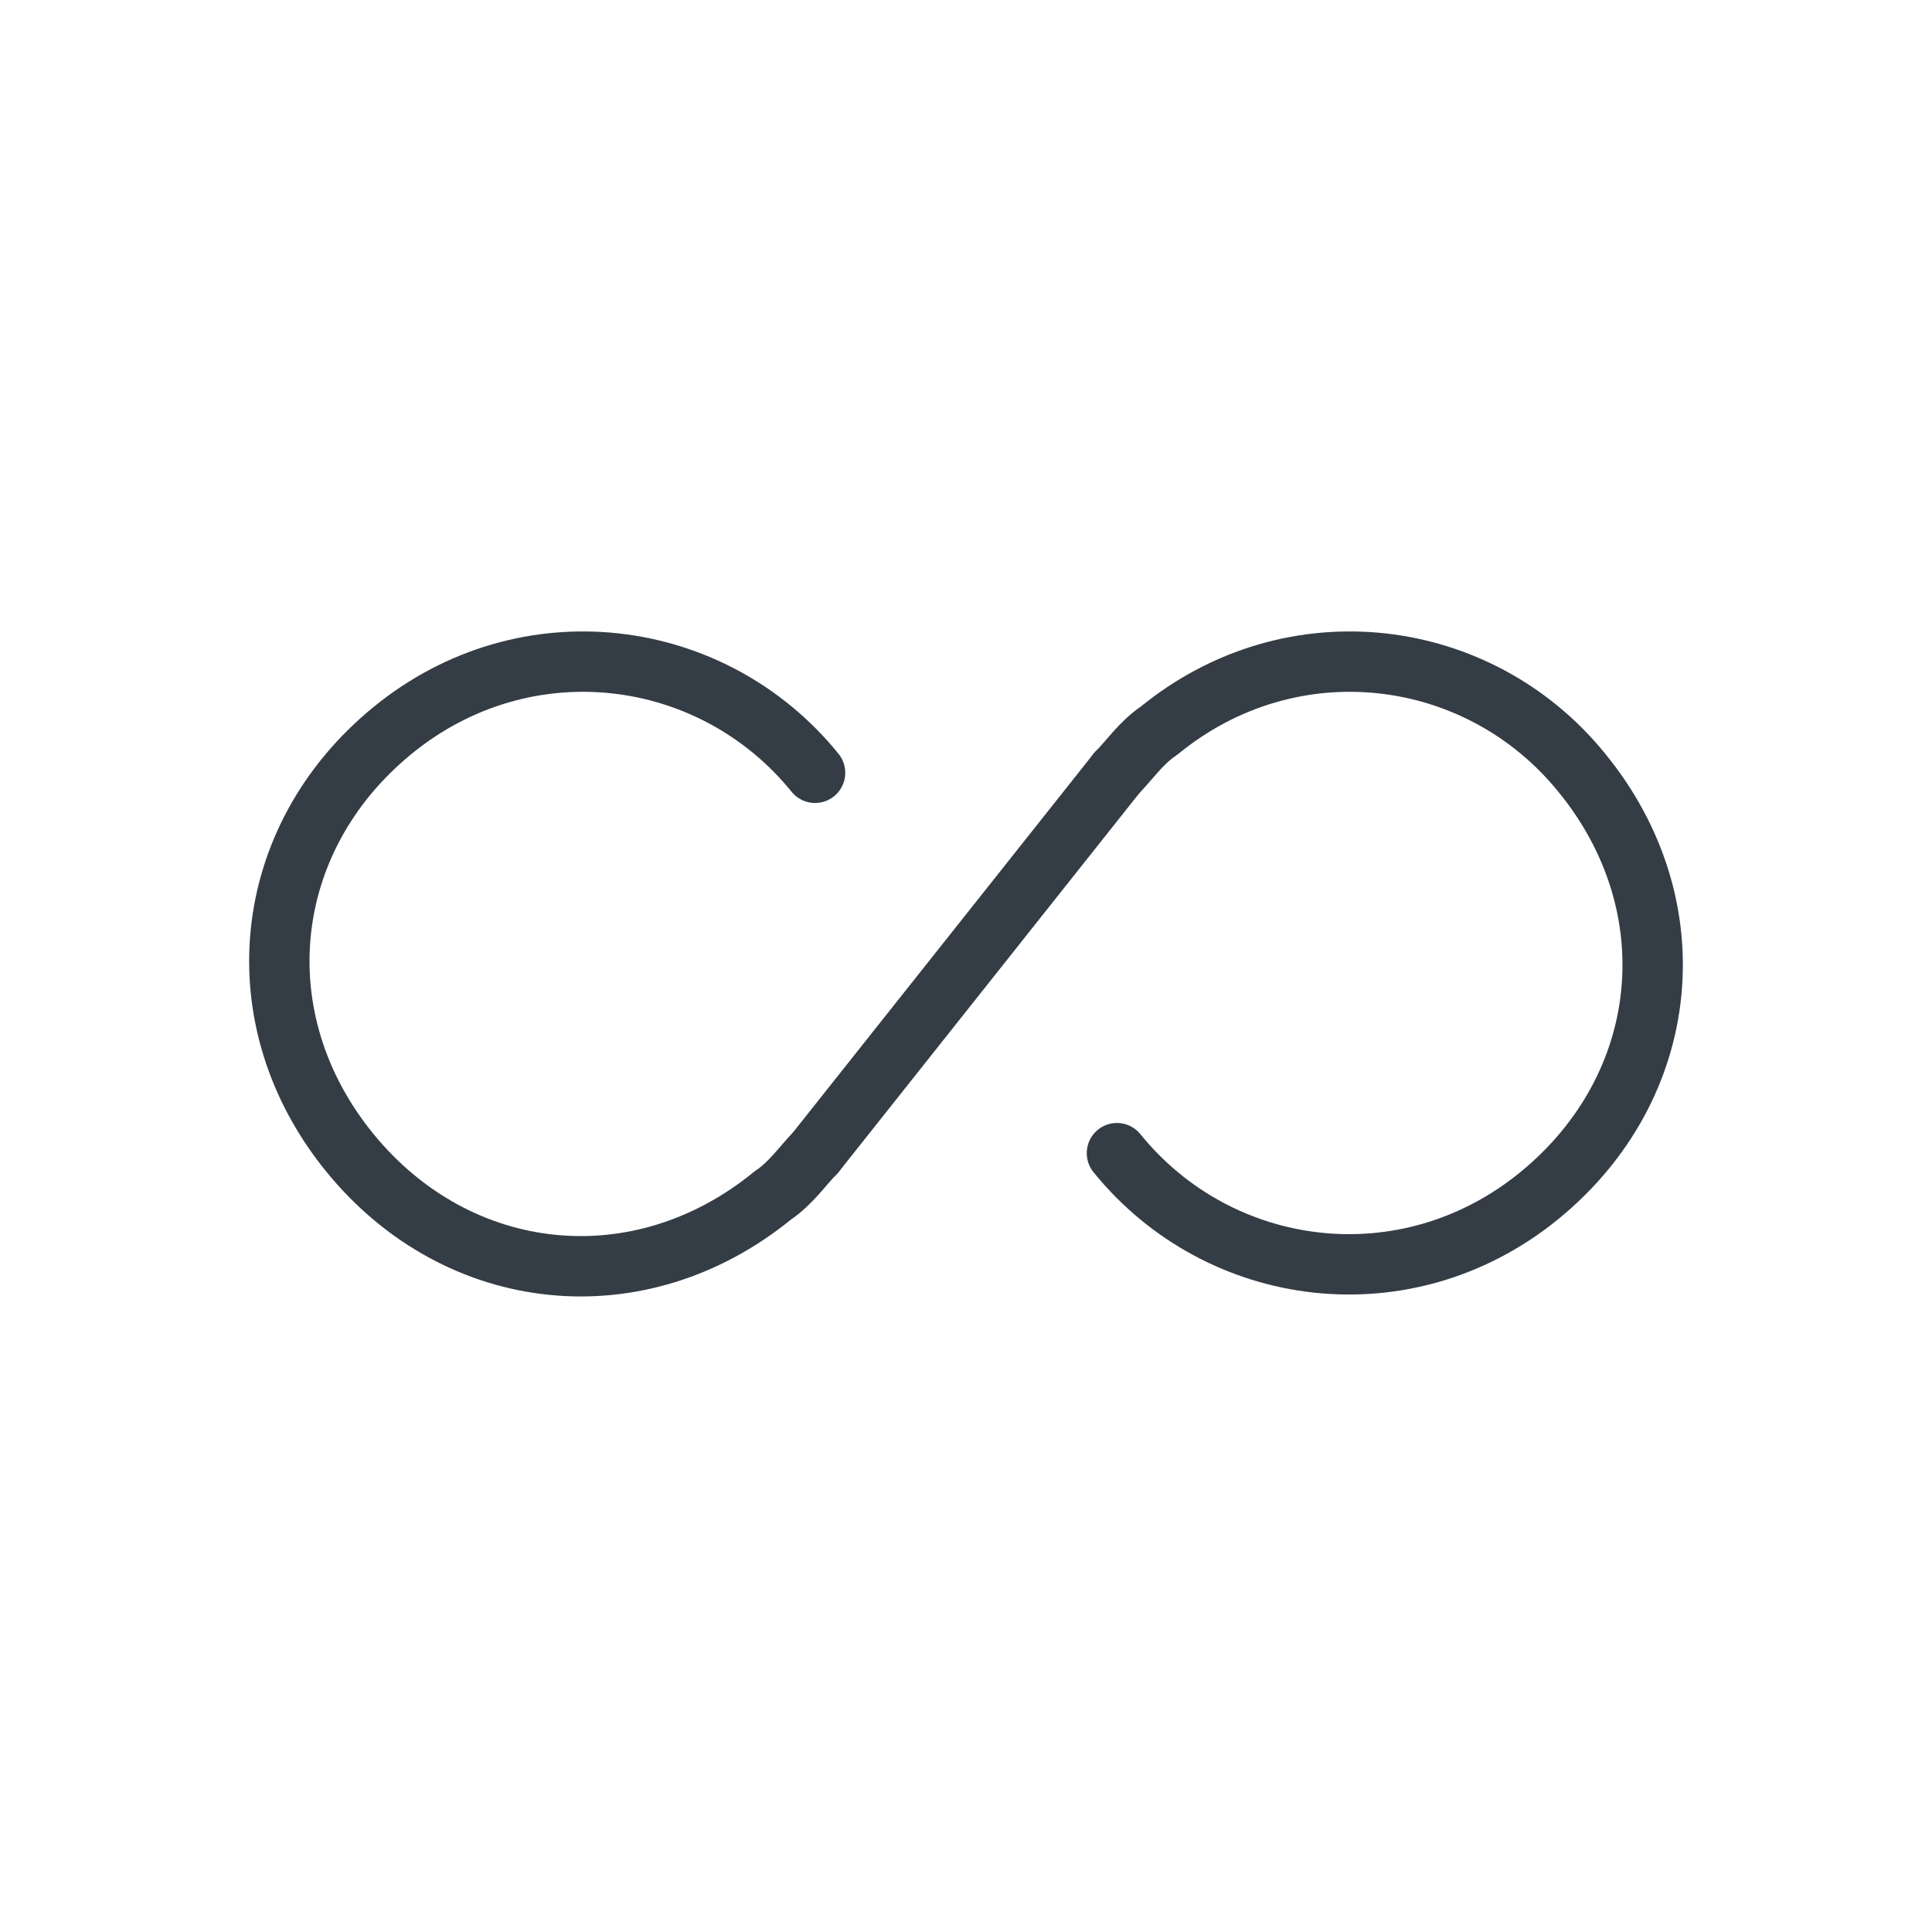 <?xml version="1.0" encoding="utf-8"?>
<!-- Generator: Adobe Illustrator 19.0.0, SVG Export Plug-In . SVG Version: 6.00 Build 0)  -->
<svg version="1.1" id="Layer_1" xmlns="http://www.w3.org/2000/svg" xmlns:xlink="http://www.w3.org/1999/xlink" x="0px" y="0px"
	 viewBox="-469.3 85.3 32 32" style="enable-background:new -469.3 85.3 32 32;" xml:space="preserve">
<style type="text/css">
	.st0{display:none;}
	.st1{display:inline;fill:#EFF1F5;}
	.st2{fill:none;stroke:#343D46;stroke-linecap:round;stroke-linejoin:round;stroke-miterlimit:10;}
</style>
<g id="Layer_2" class="st0">
	<rect x="-476" y="78.6" class="st1" width="45.4" height="45.4"/>
</g>
<g id="_x30_">
	<g id="LINE_7_">
		<line class="st2" x1="-450.8" y1="98.1" x2="-455.8" y2="104.4"/>
	</g>
	<g id="ARC_8_">
		<path class="st2" d="M-455.8,98.1c-1.7-2.1-4.8-2.5-7-0.7c-2.2,1.8-2.5,4.8-0.7,7c1.8,2.2,4.8,2.5,7,0.7c0.3-0.2,0.5-0.5,0.7-0.7"
			/>
	</g>
	<g id="ARC_9_">
		<path class="st2" d="M-450.8,104.4c1.7,2.1,4.8,2.5,7,0.7c2.2-1.8,2.5-4.8,0.7-7c-1.7-2.1-4.8-2.5-7-0.7c-0.3,0.2-0.5,0.5-0.7,0.7
			"/>
	</g>
</g>
</svg>
